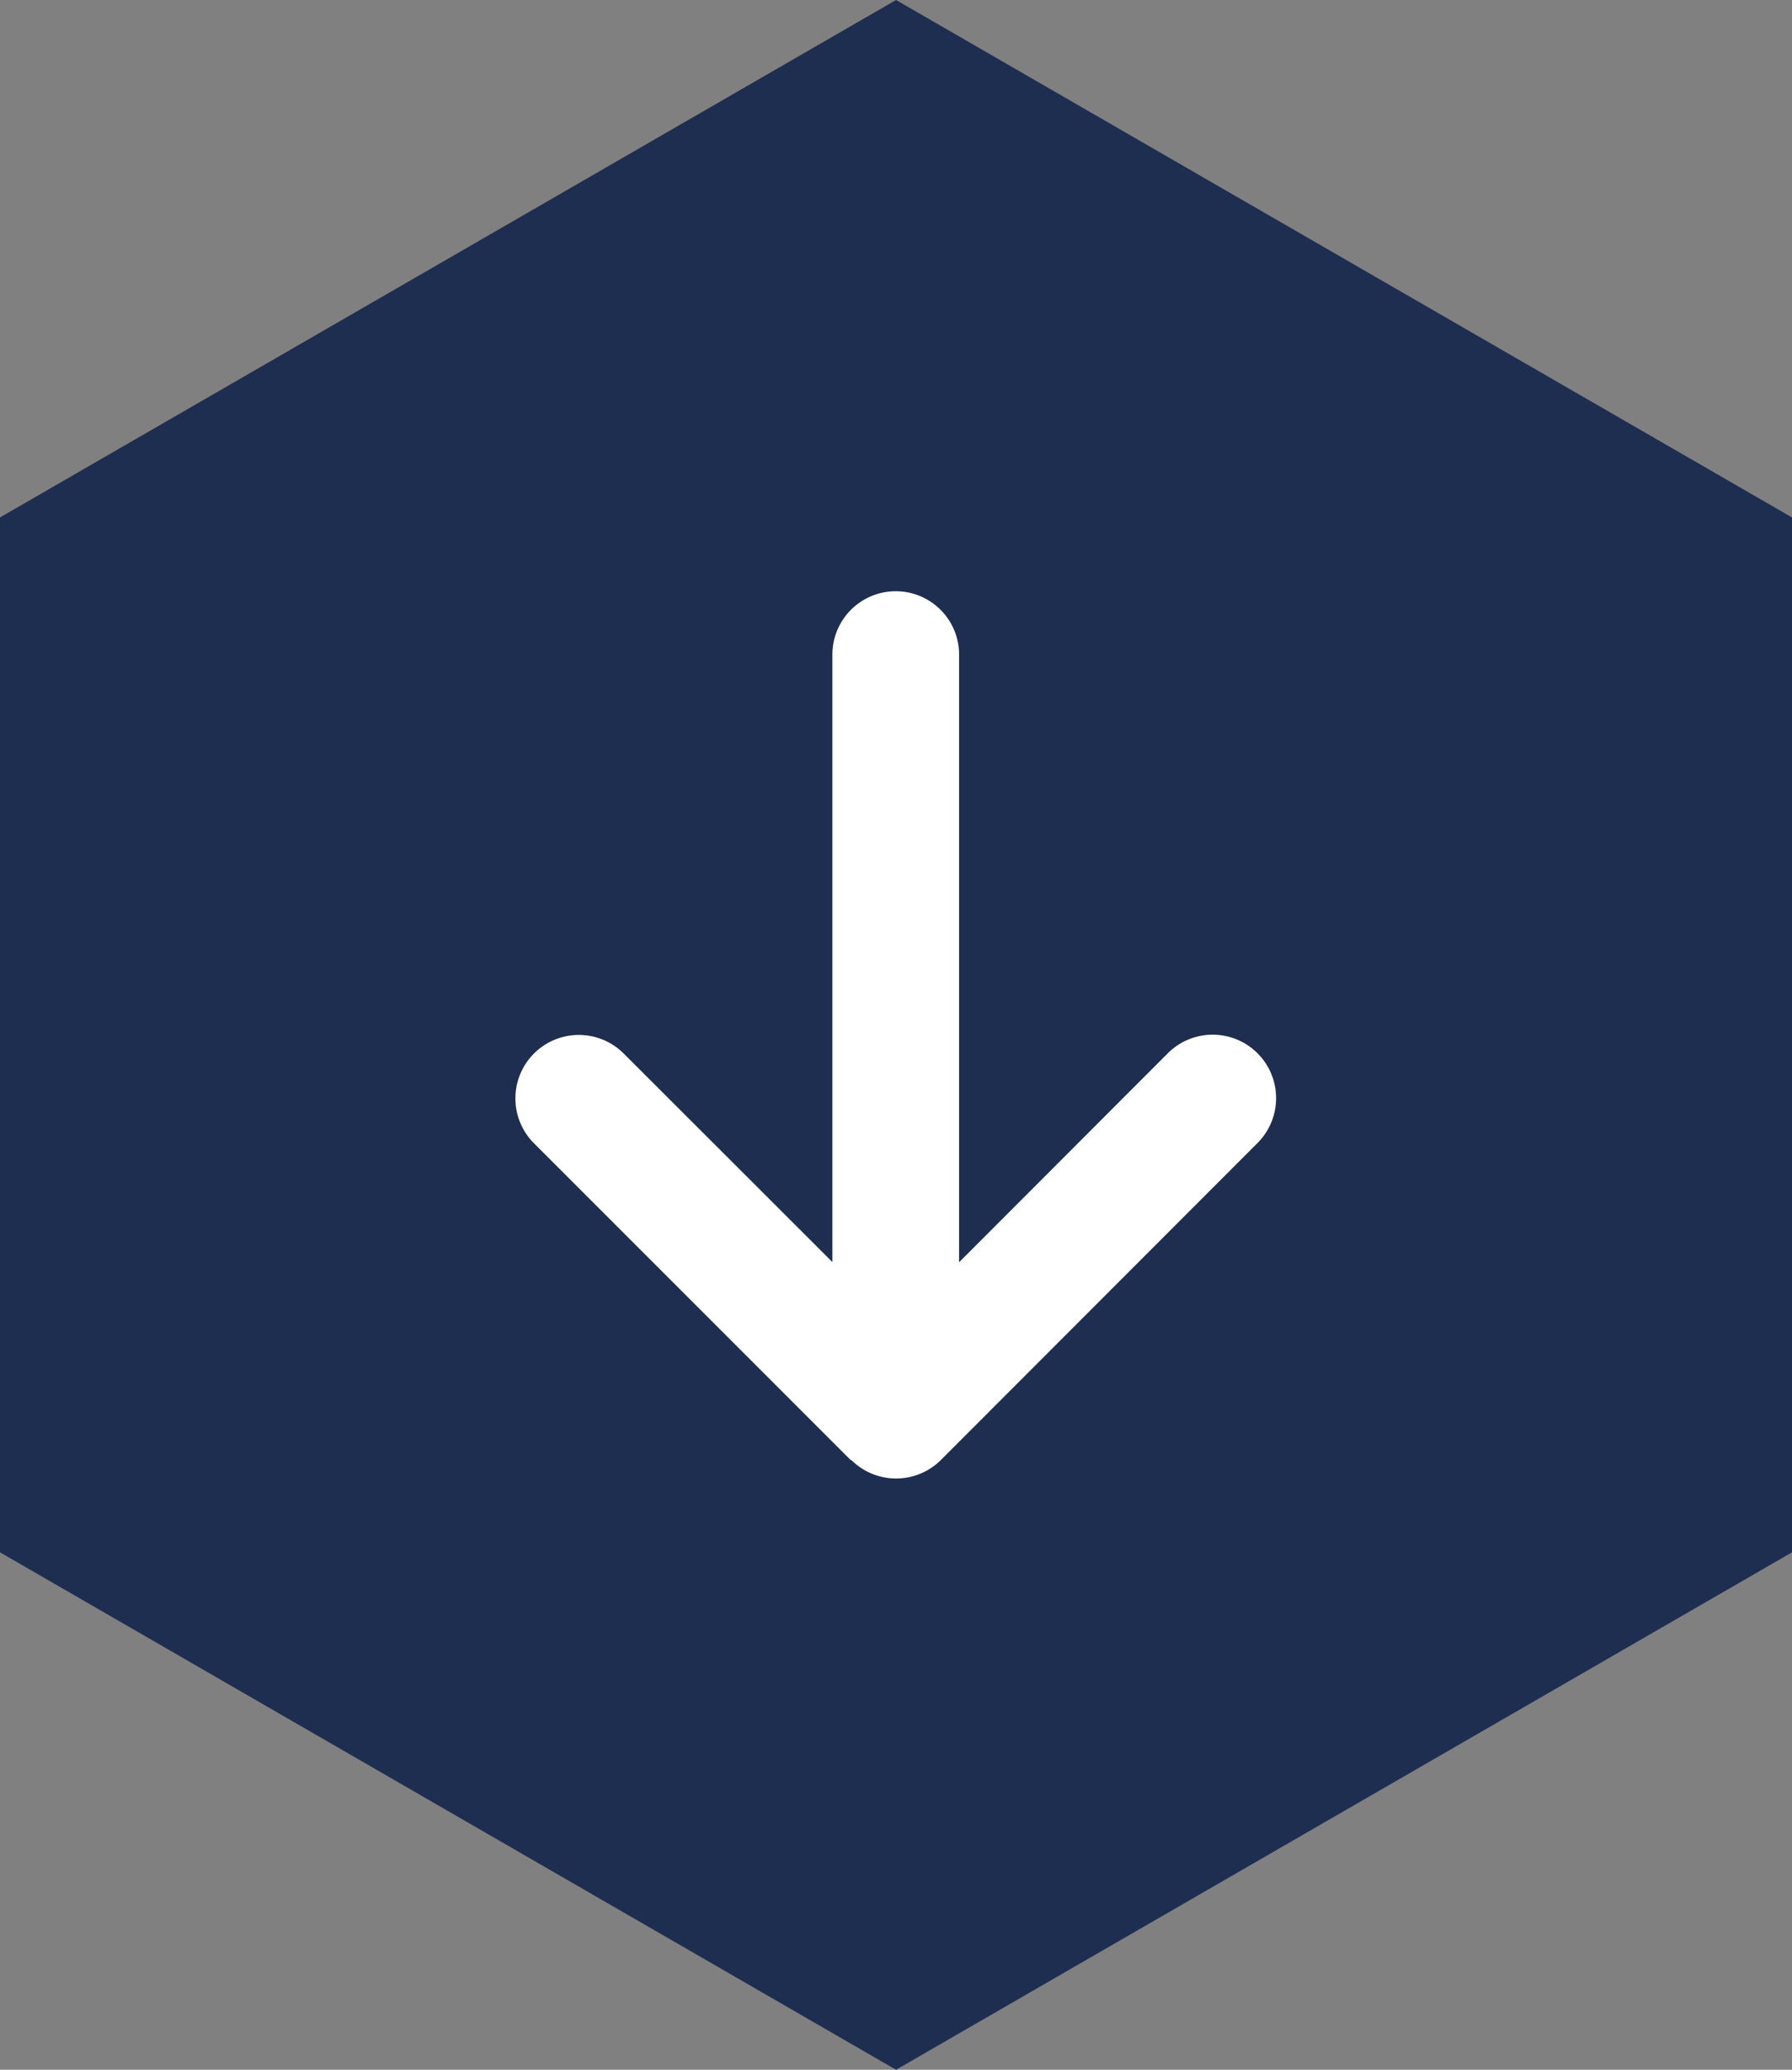 <svg xmlns="http://www.w3.org/2000/svg" width="35.754" height="41.284" viewBox="0 0 35.754 41.284">
  <rect x="0" y="0" width="35.754" height="41.284" fill="#808080" stroke="none"/>
  <g id="Group_278" data-name="Group 278" transform="translate(-1297.481 -792.858)">
    <path id="Path_115" data-name="Path 115" d="M10.321,0,0,17.876,10.321,35.754H30.963L41.284,17.876,30.963,0Z" transform="translate(1333.235 792.858) rotate(90)" fill="#1e2e50"/>
    <path id="arrow-right-solid" d="M17.327,72.406a1.266,1.266,0,0,0,0-1.79L11.006,64.3a1.265,1.265,0,0,0-1.79,1.79l4.168,4.164H1.264a1.264,1.264,0,0,0,0,2.528H13.381l-4.16,4.164a1.265,1.265,0,0,0,1.79,1.79l6.321-6.321Z" transform="translate(1386.871 804.651) rotate(90)" fill="#fff"/>
  </g>
</svg>
